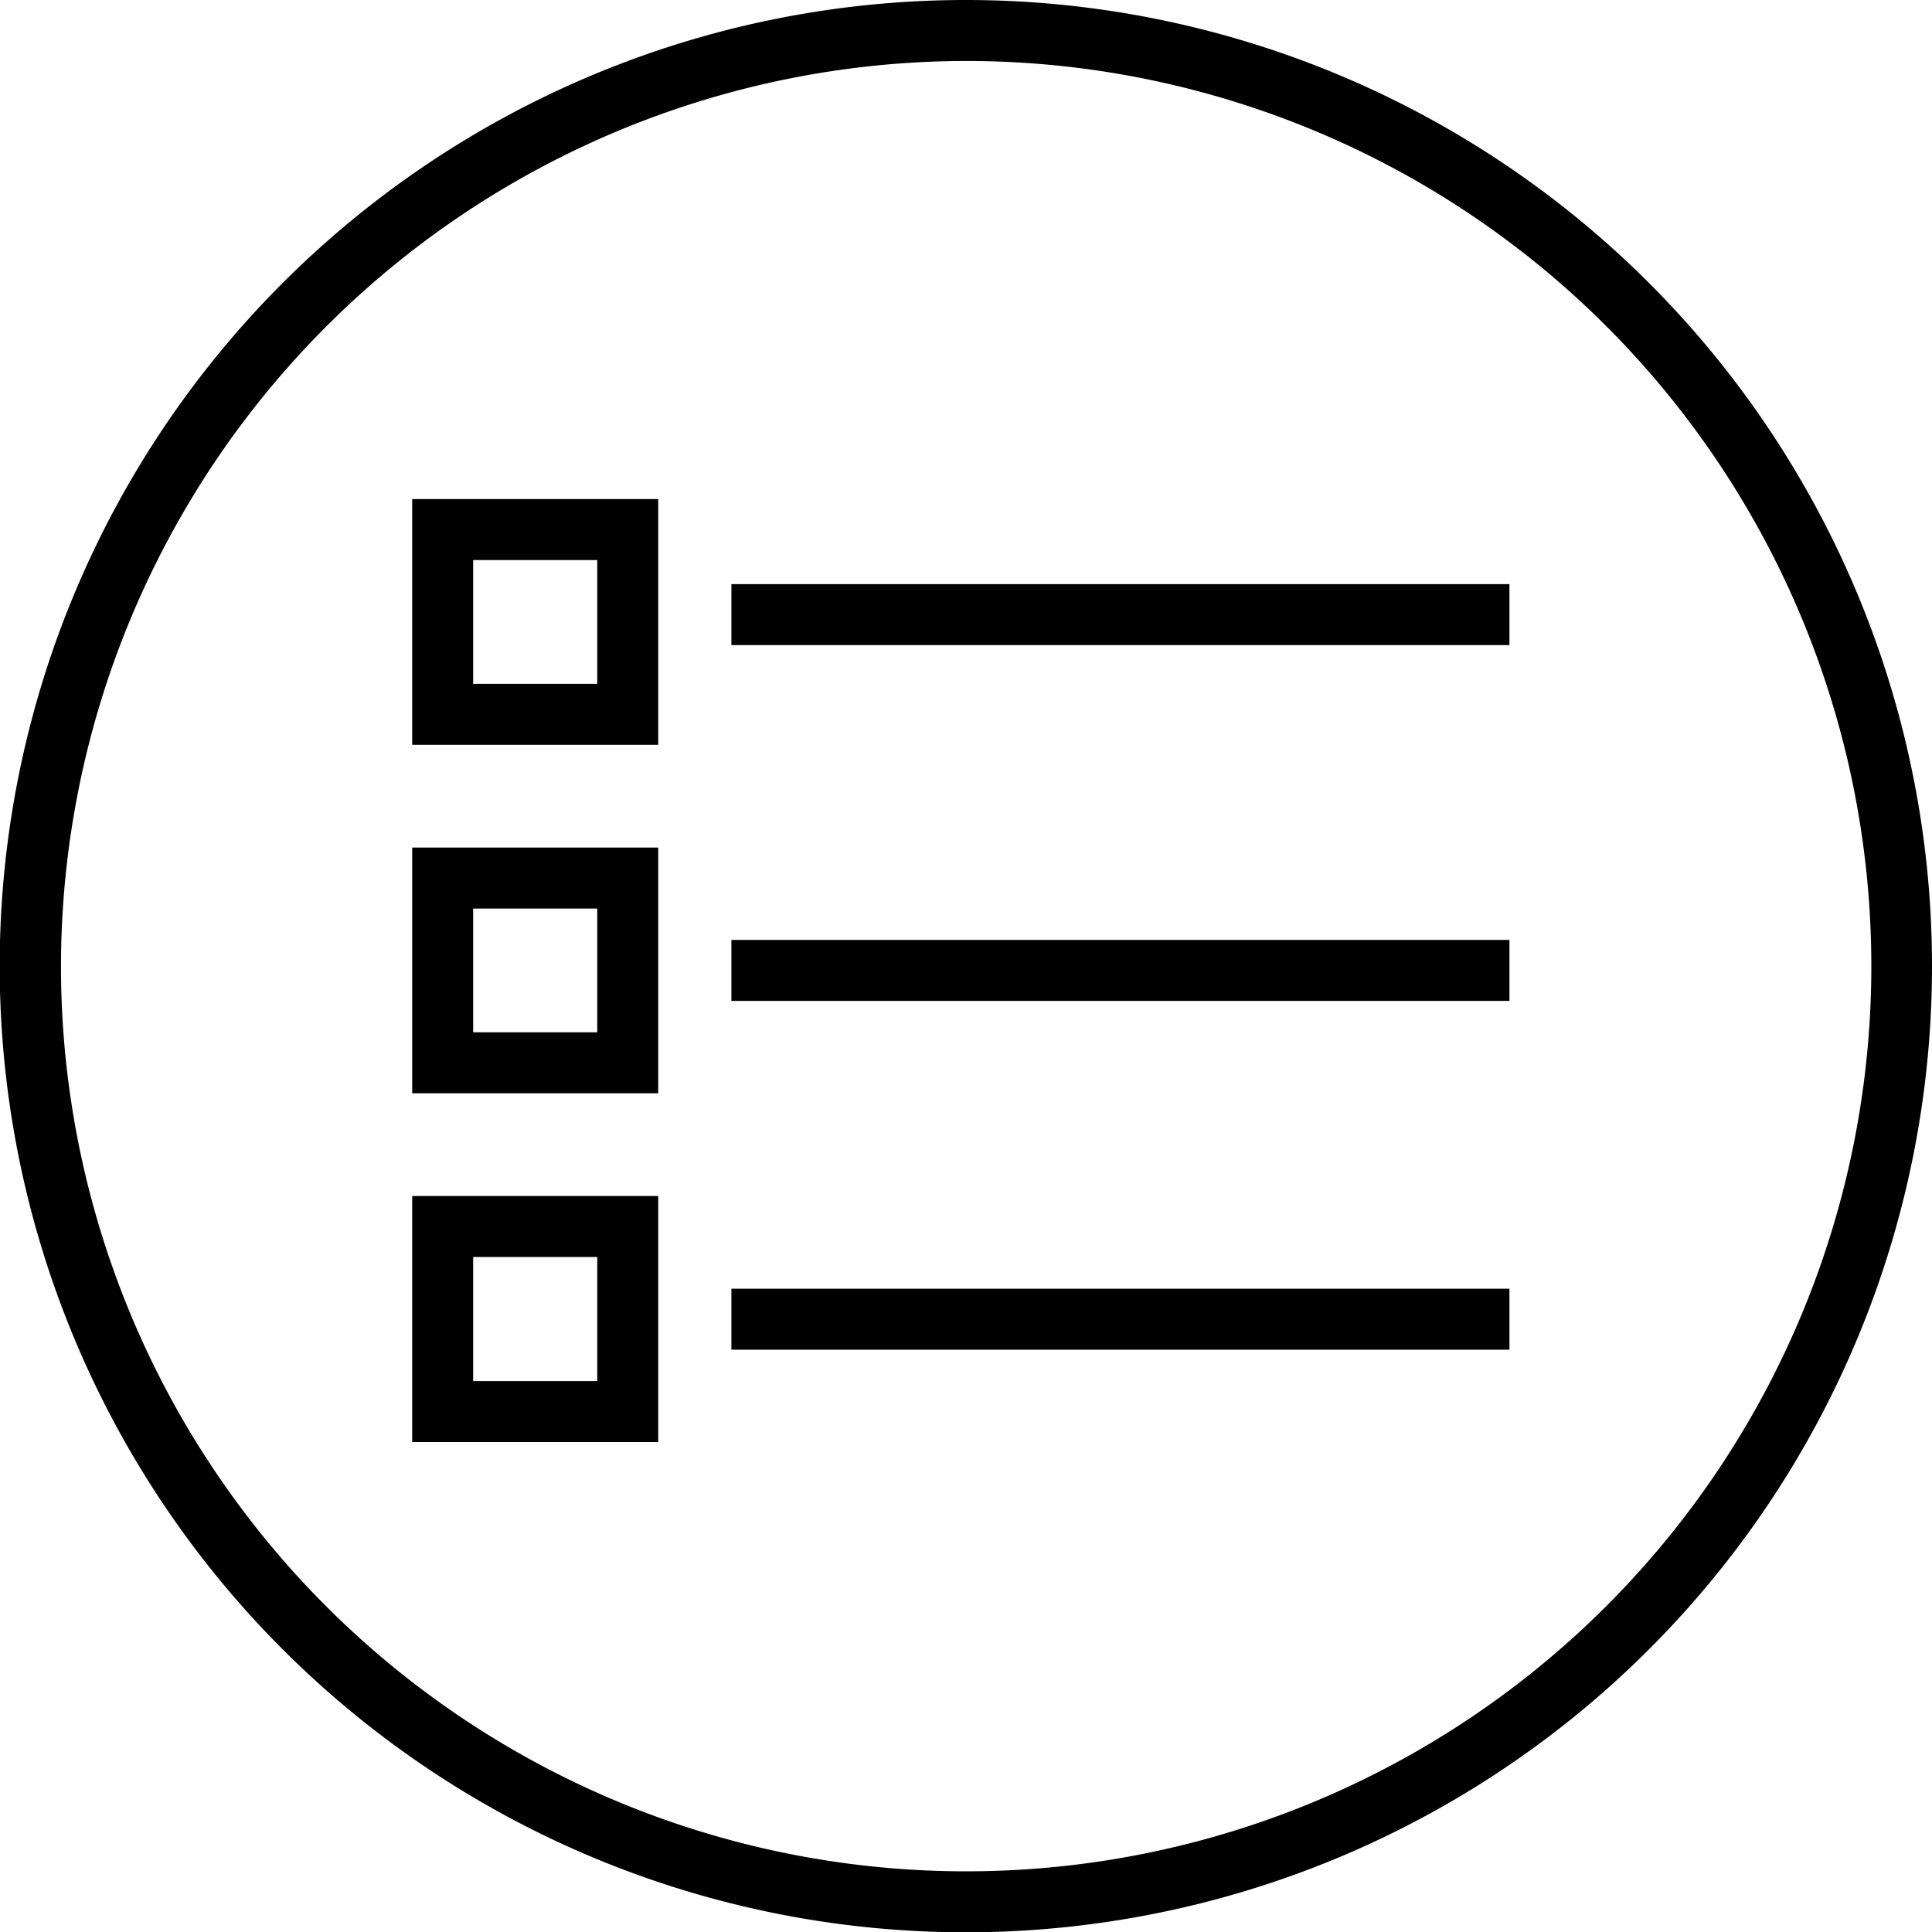 <svg xmlns="http://www.w3.org/2000/svg" viewBox="0 0 63.37 63.37"><g id="Layer_2" data-name="Layer 2"><g id="Layer_1-2" data-name="Layer 1"><path d="M31.69,2A29.69,29.69,0,1,1,2,31.69,29.72,29.72,0,0,1,31.69,2m0-2A31.69,31.69,0,1,0,63.37,31.69,31.69,31.69,0,0,0,31.69,0Z"/><path d="M19.59,18.37v4.06H15.52V18.37h4.07m2-2H13.52v8.06h8.07V16.37Z"/><path d="M19.59,29.8v4.06H15.52V29.8h4.07m2-2H13.52v8.06h8.07V27.8Z"/><path d="M19.59,41.23V45.3H15.52V41.23h4.07m2-2H13.52V47.3h8.07V39.23Z"/><line x1="23.99" y1="20.16" x2="49.51" y2="20.16" style="fill:none;stroke:#000;stroke-miterlimit:10;stroke-width:2px"/><line x1="23.99" y1="31.83" x2="49.51" y2="31.83" style="fill:none;stroke:#000;stroke-miterlimit:10;stroke-width:2px"/><line x1="23.99" y1="43.27" x2="49.51" y2="43.27" style="fill:none;stroke:#000;stroke-miterlimit:10;stroke-width:2px"/></g></g></svg>